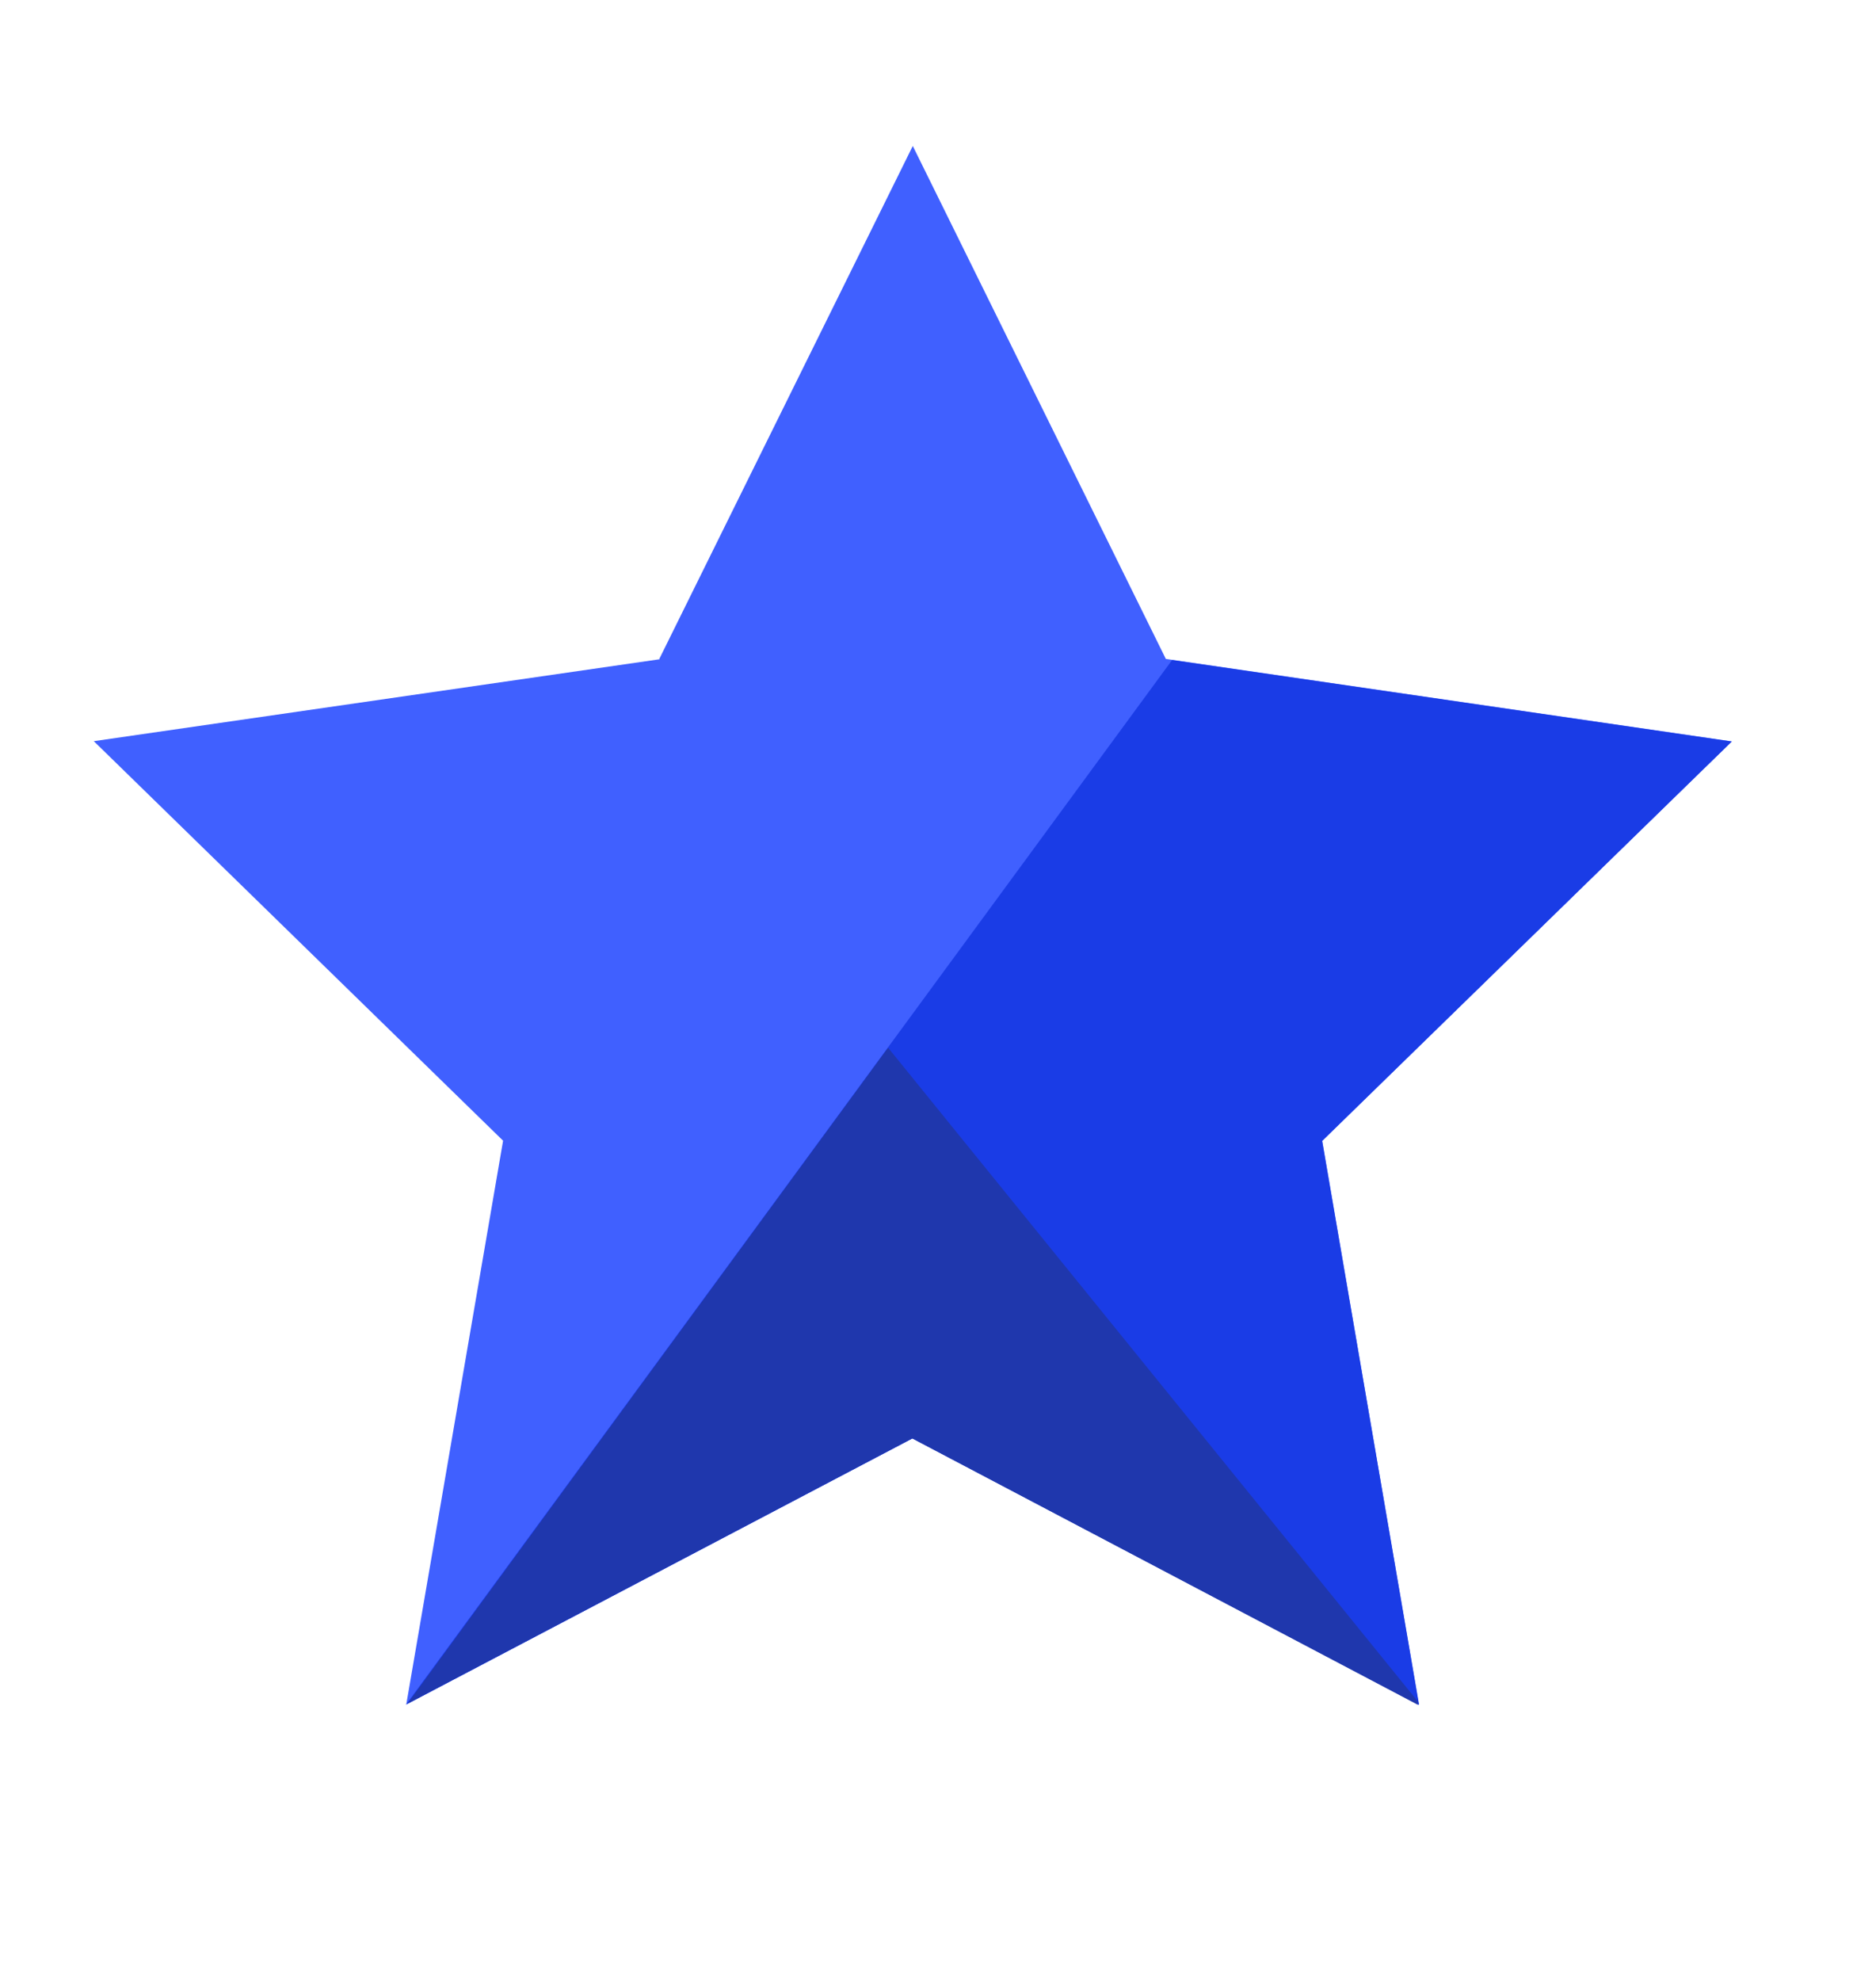  <svg
      xmlns="http://www.w3.org/2000/svg"
      width="18"
      height="19"
      viewBox="0 0 18 19"
      fill="none"
    >
      <path
        d="M6.326 6.32L8.758 1.4L11.186 6.32L16.616 7.111L12.687 10.943L13.614 16.352L8.756 13.796L3.898 16.349L4.827 10.941L0.9 7.109L6.33 6.323L6.326 6.32Z"
        fill="#4060FF"
      />
      <path
        d="M8.754 13.796L3.896 16.349L11.246 6.331L16.616 7.113L12.685 10.943L13.616 16.352L8.754 13.796Z"
        fill="#1A3CE6"
      />
      <path
        d="M8.754 13.796L3.909 16.341L8.521 10.049L13.605 16.321V16.352L8.752 13.796H8.754Z"
        fill="#1F37AD"
      />
    </svg>